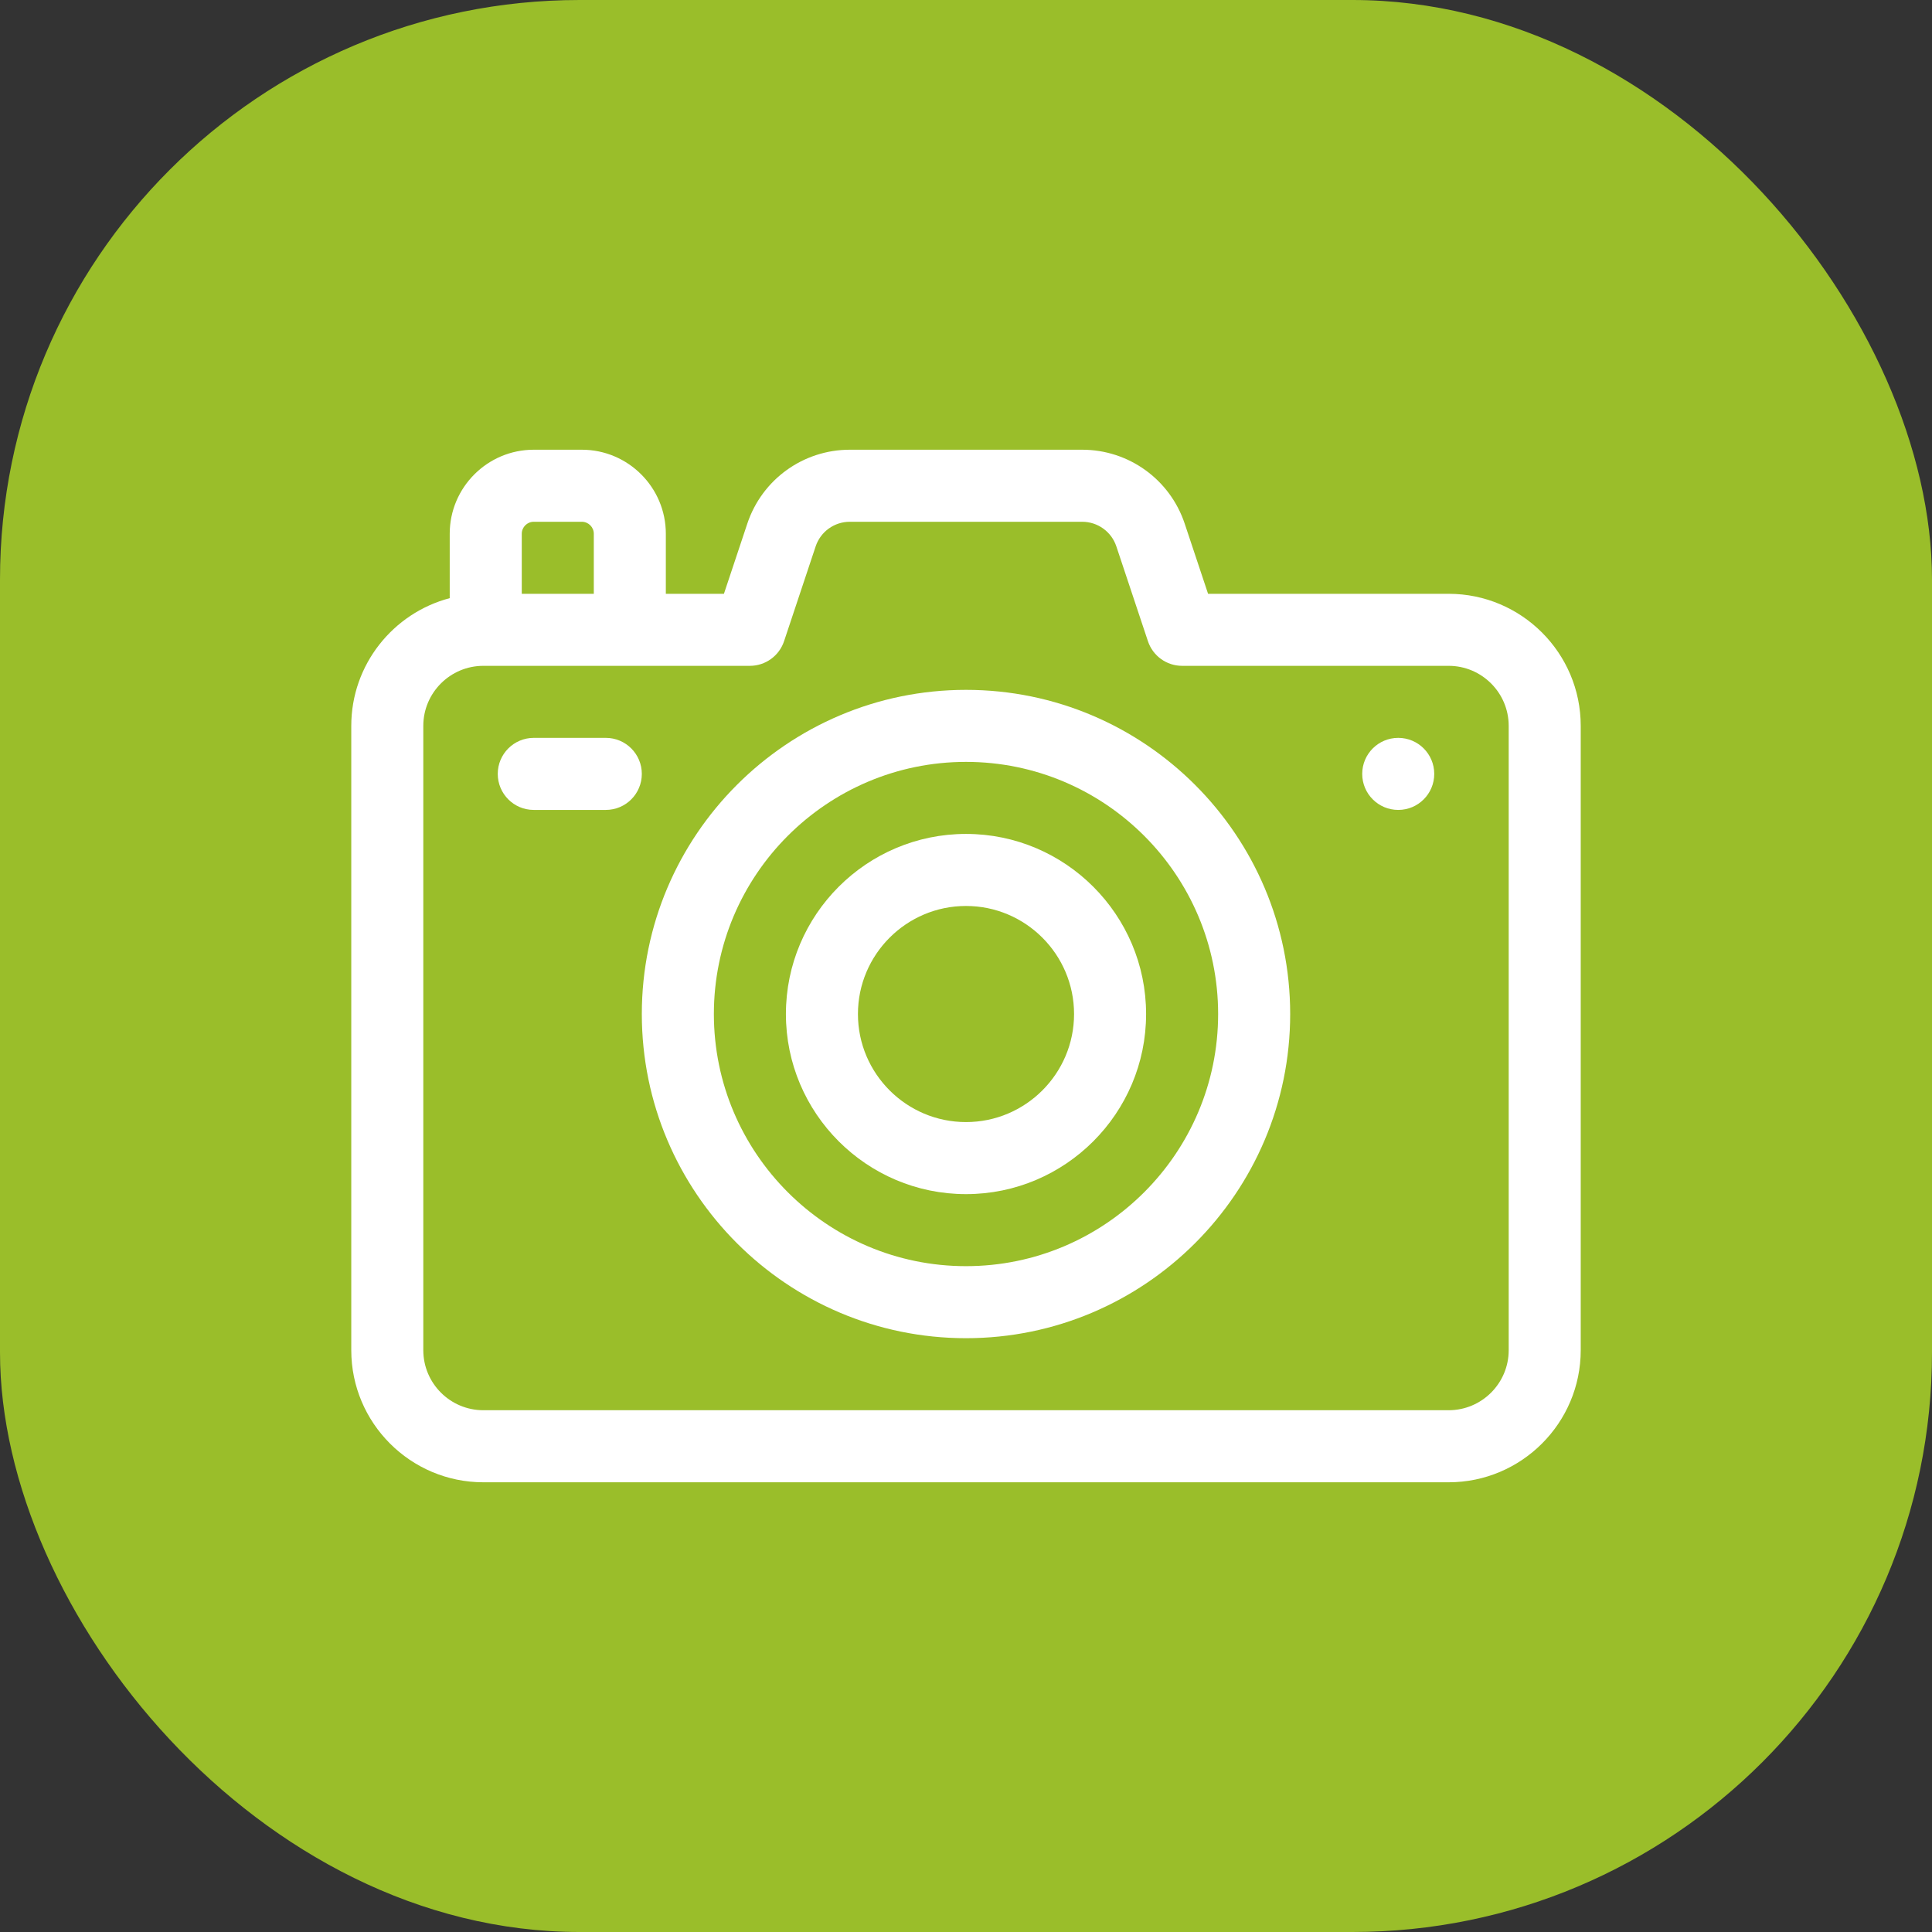<?xml version="1.0" encoding="UTF-8"?> <svg xmlns="http://www.w3.org/2000/svg" width="88" height="88" viewBox="0 0 88 88" fill="none"><rect x="0" y="0" width="88" height="88" fill="#333333" stroke="none"/><rect width="88" height="88" rx="26.4" fill="#9ABE2A"></rect><path d="M65.984 27.047H55.026L53.961 23.85C53.289 21.837 51.413 20.484 49.291 20.484H38.709C36.587 20.484 34.711 21.837 34.039 23.85L32.974 27.047H30.328V24.312C30.328 22.202 28.611 20.484 26.5 20.484H24.312C22.202 20.484 20.484 22.202 20.484 24.312V27.245C17.907 27.924 16 30.274 16 33.062V61.5C16 64.817 18.699 67.516 22.016 67.516H65.984C69.301 67.516 72 64.817 72 61.5V33.062C72 29.745 69.301 27.047 65.984 27.047ZM23.766 24.312C23.766 24.011 24.011 23.766 24.312 23.766H26.5C26.802 23.766 27.047 24.011 27.047 24.312V27.047H23.766V24.312ZM68.719 61.5C68.719 63.008 67.492 64.234 65.984 64.234H22.016C20.508 64.234 19.281 63.008 19.281 61.5V33.062C19.281 31.555 20.508 30.328 22.016 30.328H34.156C34.862 30.328 35.489 29.876 35.713 29.206L37.152 24.887C37.376 24.216 38.001 23.766 38.709 23.766H49.291C49.999 23.766 50.624 24.216 50.848 24.887L52.287 29.206C52.511 29.876 53.138 30.328 53.844 30.328H65.984C67.492 30.328 68.719 31.555 68.719 33.062V61.5Z" fill="white"></path><path d="M63.688 36.891C64.594 36.891 65.328 36.156 65.328 35.25C65.328 34.344 64.594 33.609 63.688 33.609C62.781 33.609 62.047 34.344 62.047 35.25C62.047 36.156 62.781 36.891 63.688 36.891Z" fill="white"></path><path d="M27.594 33.609H24.312C23.406 33.609 22.672 34.344 22.672 35.25C22.672 36.156 23.406 36.891 24.312 36.891H27.594C28.5 36.891 29.234 36.156 29.234 35.25C29.234 34.344 28.5 33.609 27.594 33.609Z" fill="white"></path><path d="M44 60.953C35.858 60.953 29.234 54.329 29.234 46.188C29.234 38.046 35.858 31.422 44 31.422C52.142 31.422 58.766 38.046 58.766 46.188C58.766 54.329 52.142 60.953 44 60.953ZM44 34.703C37.667 34.703 32.516 39.855 32.516 46.188C32.516 52.52 37.667 57.672 44 57.672C50.333 57.672 55.484 52.52 55.484 46.188C55.484 39.855 50.333 34.703 44 34.703Z" fill="white"></path><path d="M44 54.391C39.477 54.391 35.797 50.711 35.797 46.188C35.797 41.664 39.477 37.984 44 37.984C48.523 37.984 52.203 41.664 52.203 46.188C52.203 50.711 48.523 54.391 44 54.391ZM44 41.266C41.286 41.266 39.078 43.474 39.078 46.188C39.078 48.901 41.286 51.109 44 51.109C46.714 51.109 48.922 48.901 48.922 46.188C48.922 43.474 46.714 41.266 44 41.266Z" fill="white"></path></svg> 